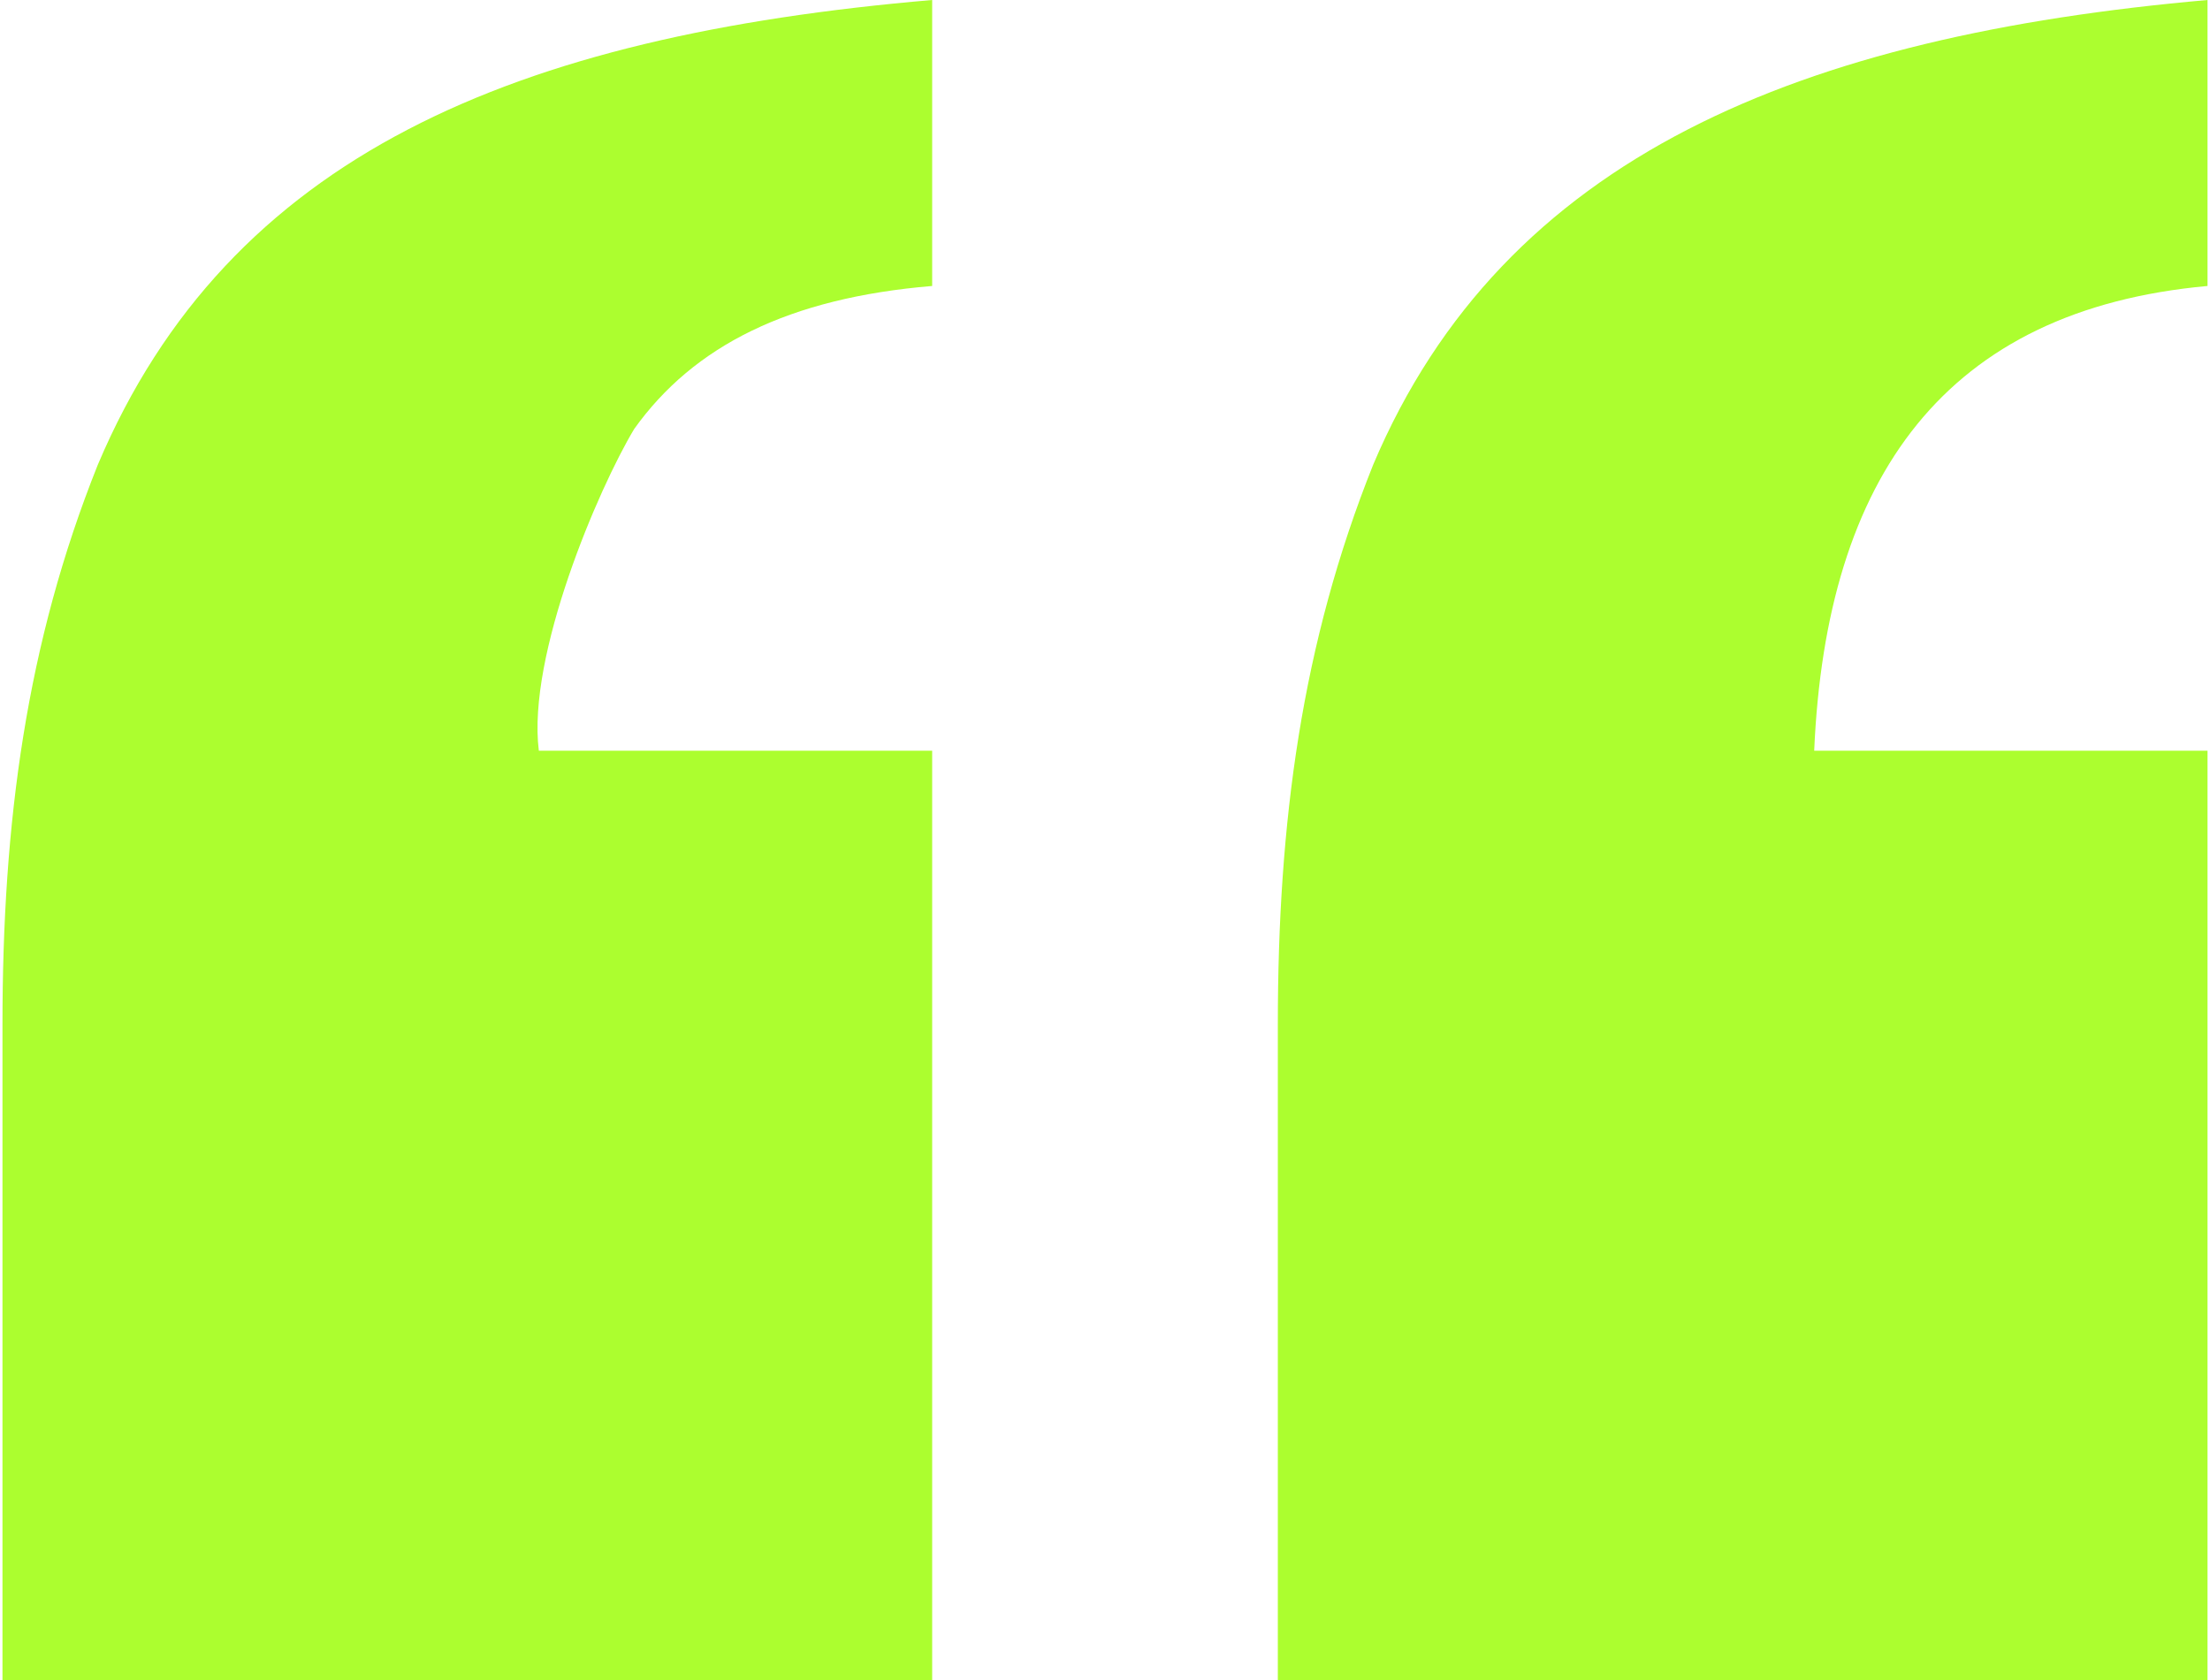 <?xml version="1.0" encoding="UTF-8"?>
<!DOCTYPE svg PUBLIC "-//W3C//DTD SVG 1.1//EN" "http://www.w3.org/Graphics/SVG/1.1/DTD/svg11.dtd">
<!-- Creator: CorelDRAW 2021 (64-Bit) -->
<svg xmlns="http://www.w3.org/2000/svg" xml:space="preserve" width="263px" height="200px" version="1.1" style="shape-rendering:geometricPrecision; text-rendering:geometricPrecision; image-rendering:optimizeQuality; fill-rule:evenodd; clip-rule:evenodd"
viewBox="0 0 1.85 1.41"
 xmlns:xlink="http://www.w3.org/1999/xlink"
 xmlns:xodm="http://www.corel.com/coreldraw/odm/2003">
 <defs>
  <style type="text/css">
   <![CDATA[
    .fil0 {fill:#ACFE2F}
   ]]>
  </style>
 </defs>
 <g id="Layer_x0020_1">
  <g id="_2335224748352">
   <path class="fil0" d="M0 1.41l0.78 0 0 -0.78 -0.33 0c-0.01,-0.08 0.05,-0.22 0.08,-0.27 0.05,-0.07 0.13,-0.11 0.25,-0.12l0 -0.24c-0.35,0.03 -0.59,0.13 -0.7,0.39 -0.06,0.15 -0.08,0.3 -0.08,0.47 0,0.18 0,0.37 0,0.55z"/>
   <path class="fil0" d="M1.07 1.41l0.78 0 0 -0.78 -0.33 0c0.01,-0.23 0.11,-0.37 0.33,-0.39l0 -0.24c-0.34,0.03 -0.59,0.13 -0.7,0.39 -0.06,0.15 -0.08,0.3 -0.08,0.47 0,0.18 0,0.38 0,0.55z"/>
  </g>
 </g>
</svg>

